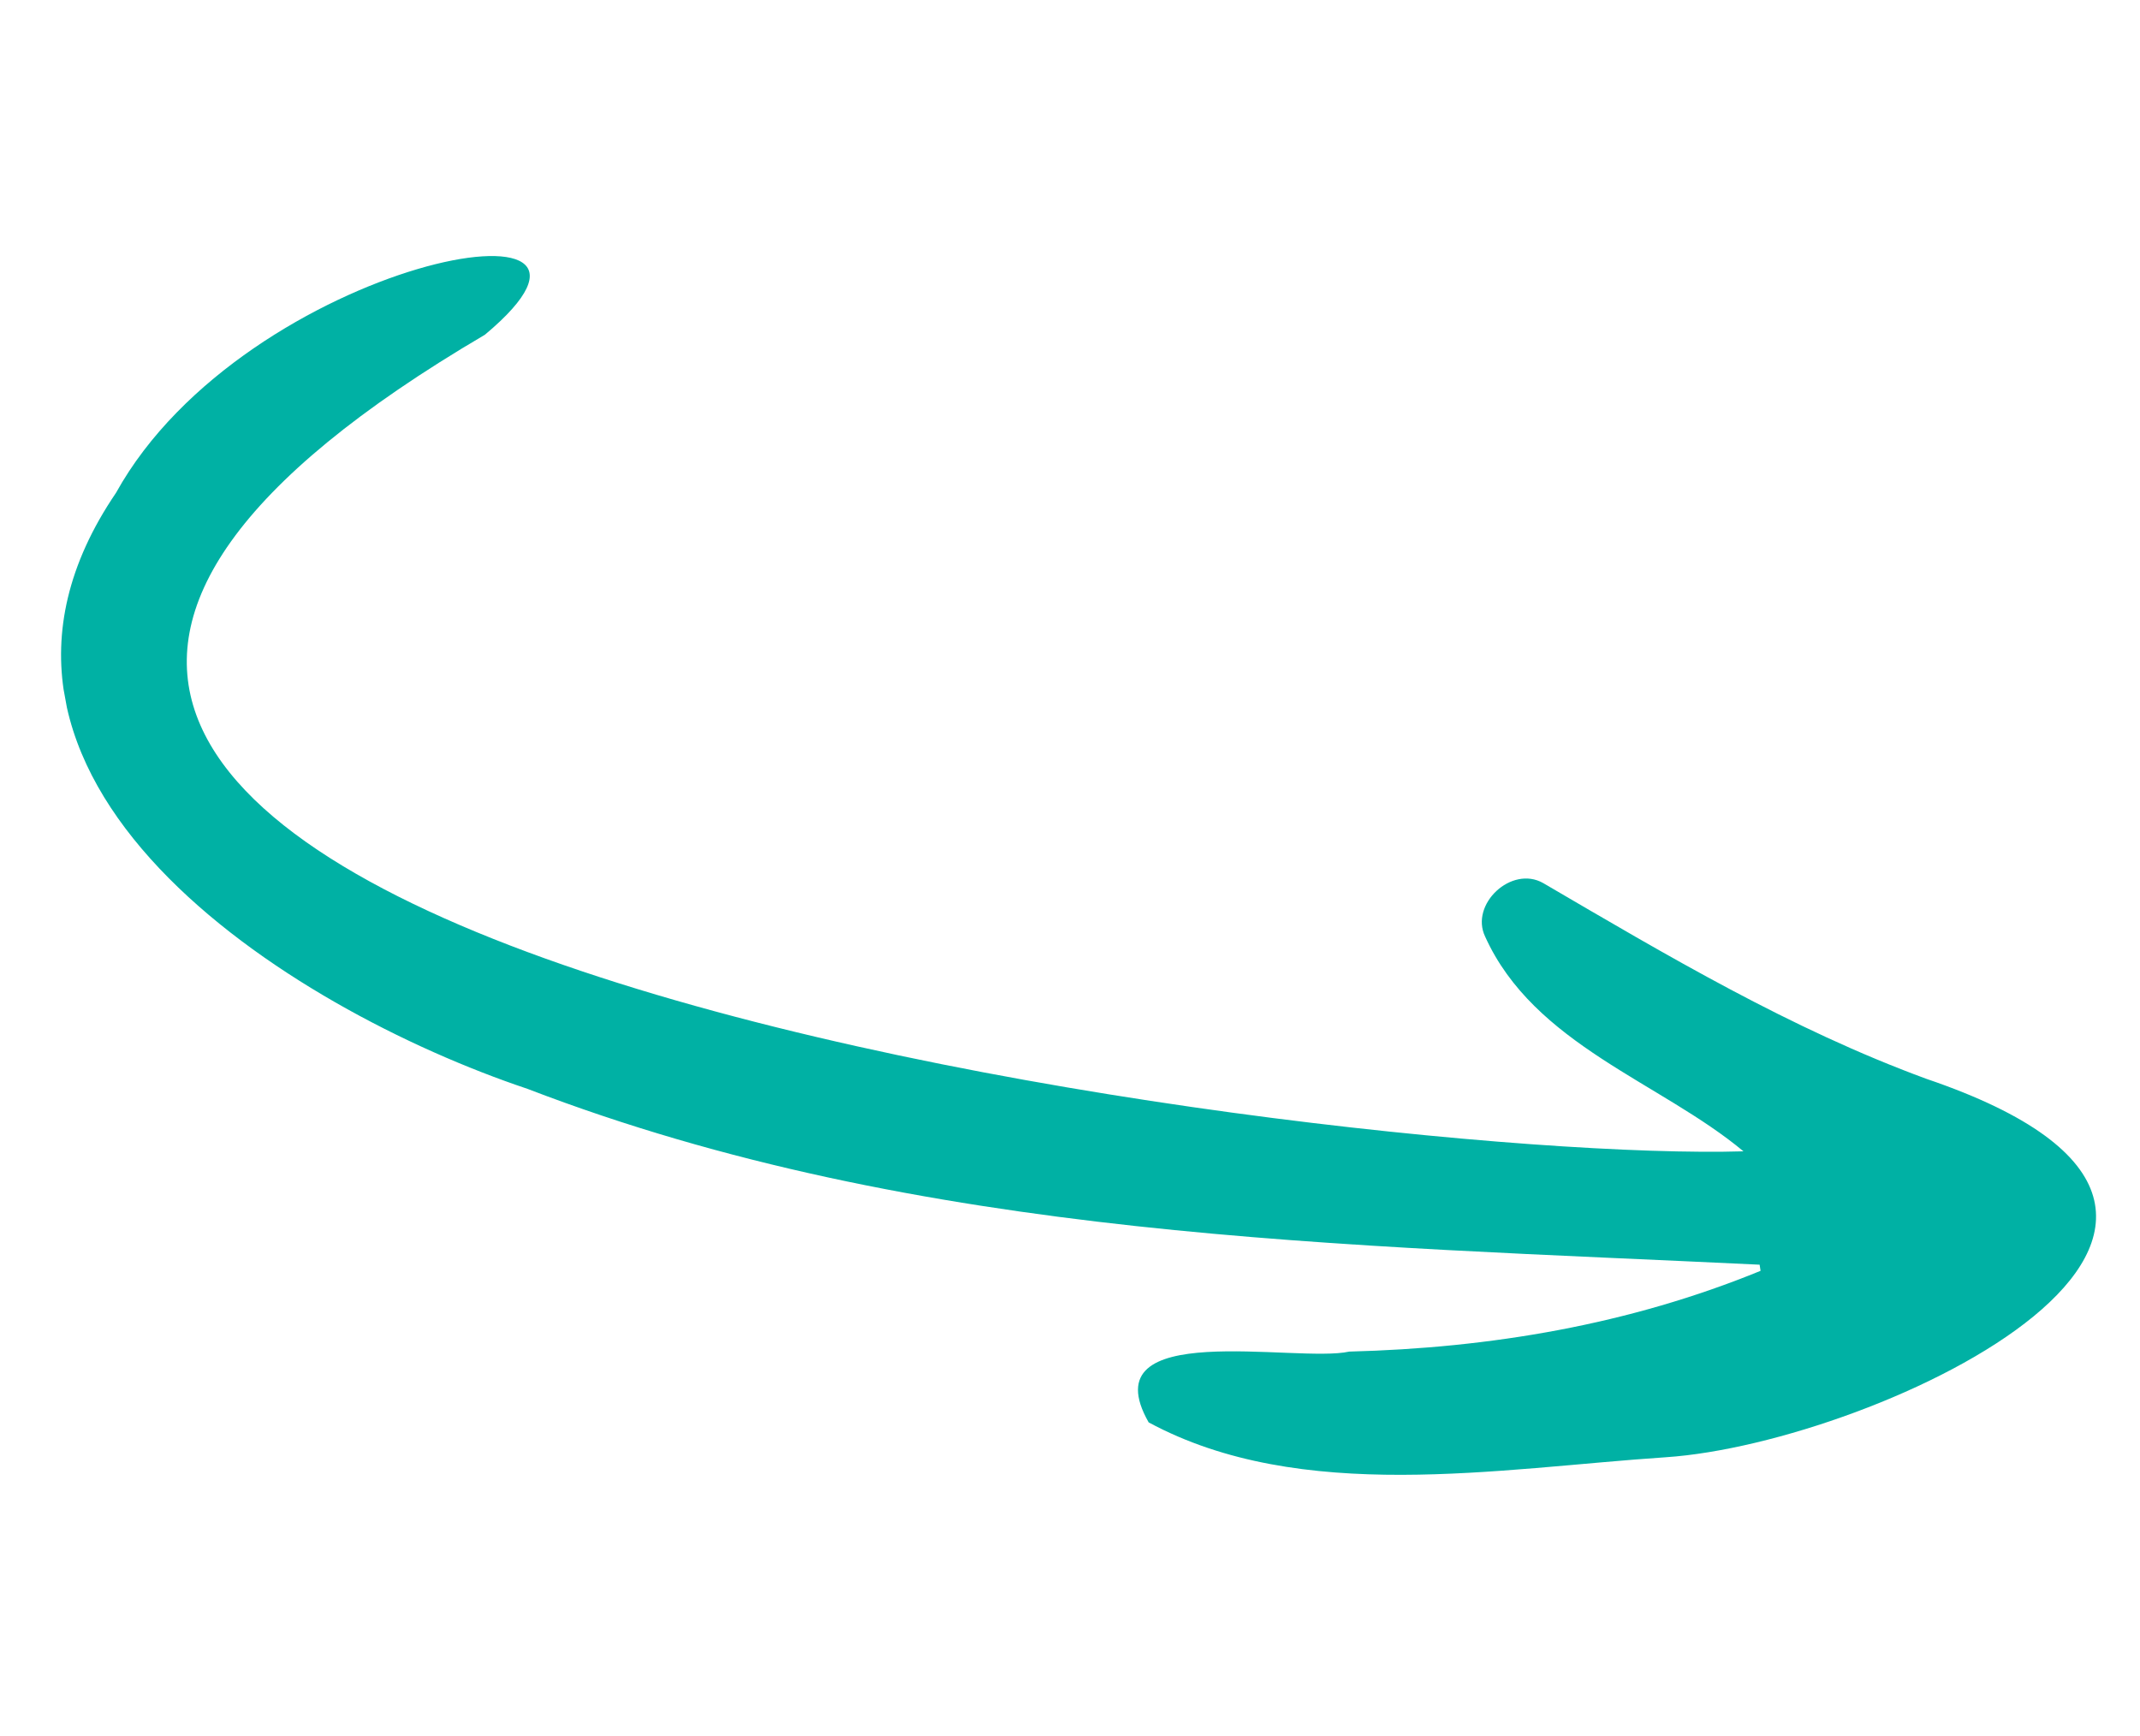 <svg xmlns="http://www.w3.org/2000/svg" width="127" height="103" viewBox="0 0 127 103" fill="none"><g clip-path="url(#clip0_12511_116)"><path d="M104.482 75.417C96.677 78.612 88.45 79.996 80.073 80.21C76.938 80.908 64.626 78.182 68.168 84.411C77.213 89.29 88.929 87.141 98.859 86.48C111.442 85.64 139.324 72.511 114.316 64.021C106.267 61.064 98.955 56.715 91.583 52.407C89.7 51.332 87.219 53.666 88.136 55.581C91.039 62.007 98.554 64.223 103.467 68.325C79.284 69.055 -31.401 55.209 28.775 19.866C39.57 10.853 14.586 15.365 6.884 29.248C-4.685 46.259 17.177 59.884 31.3 64.616C54.704 73.608 79.768 73.861 104.427 75.053C104.445 75.174 104.463 75.296 104.482 75.417Z" fill="#00B1A4"></path></g><defs><clipPath id="clip0_12511_116"><rect width="113.093" height="83.004" fill="white" transform="matrix(0.984 -0.18 -0.18 -0.984 14.951 102.017)"></rect></clipPath></defs></svg>